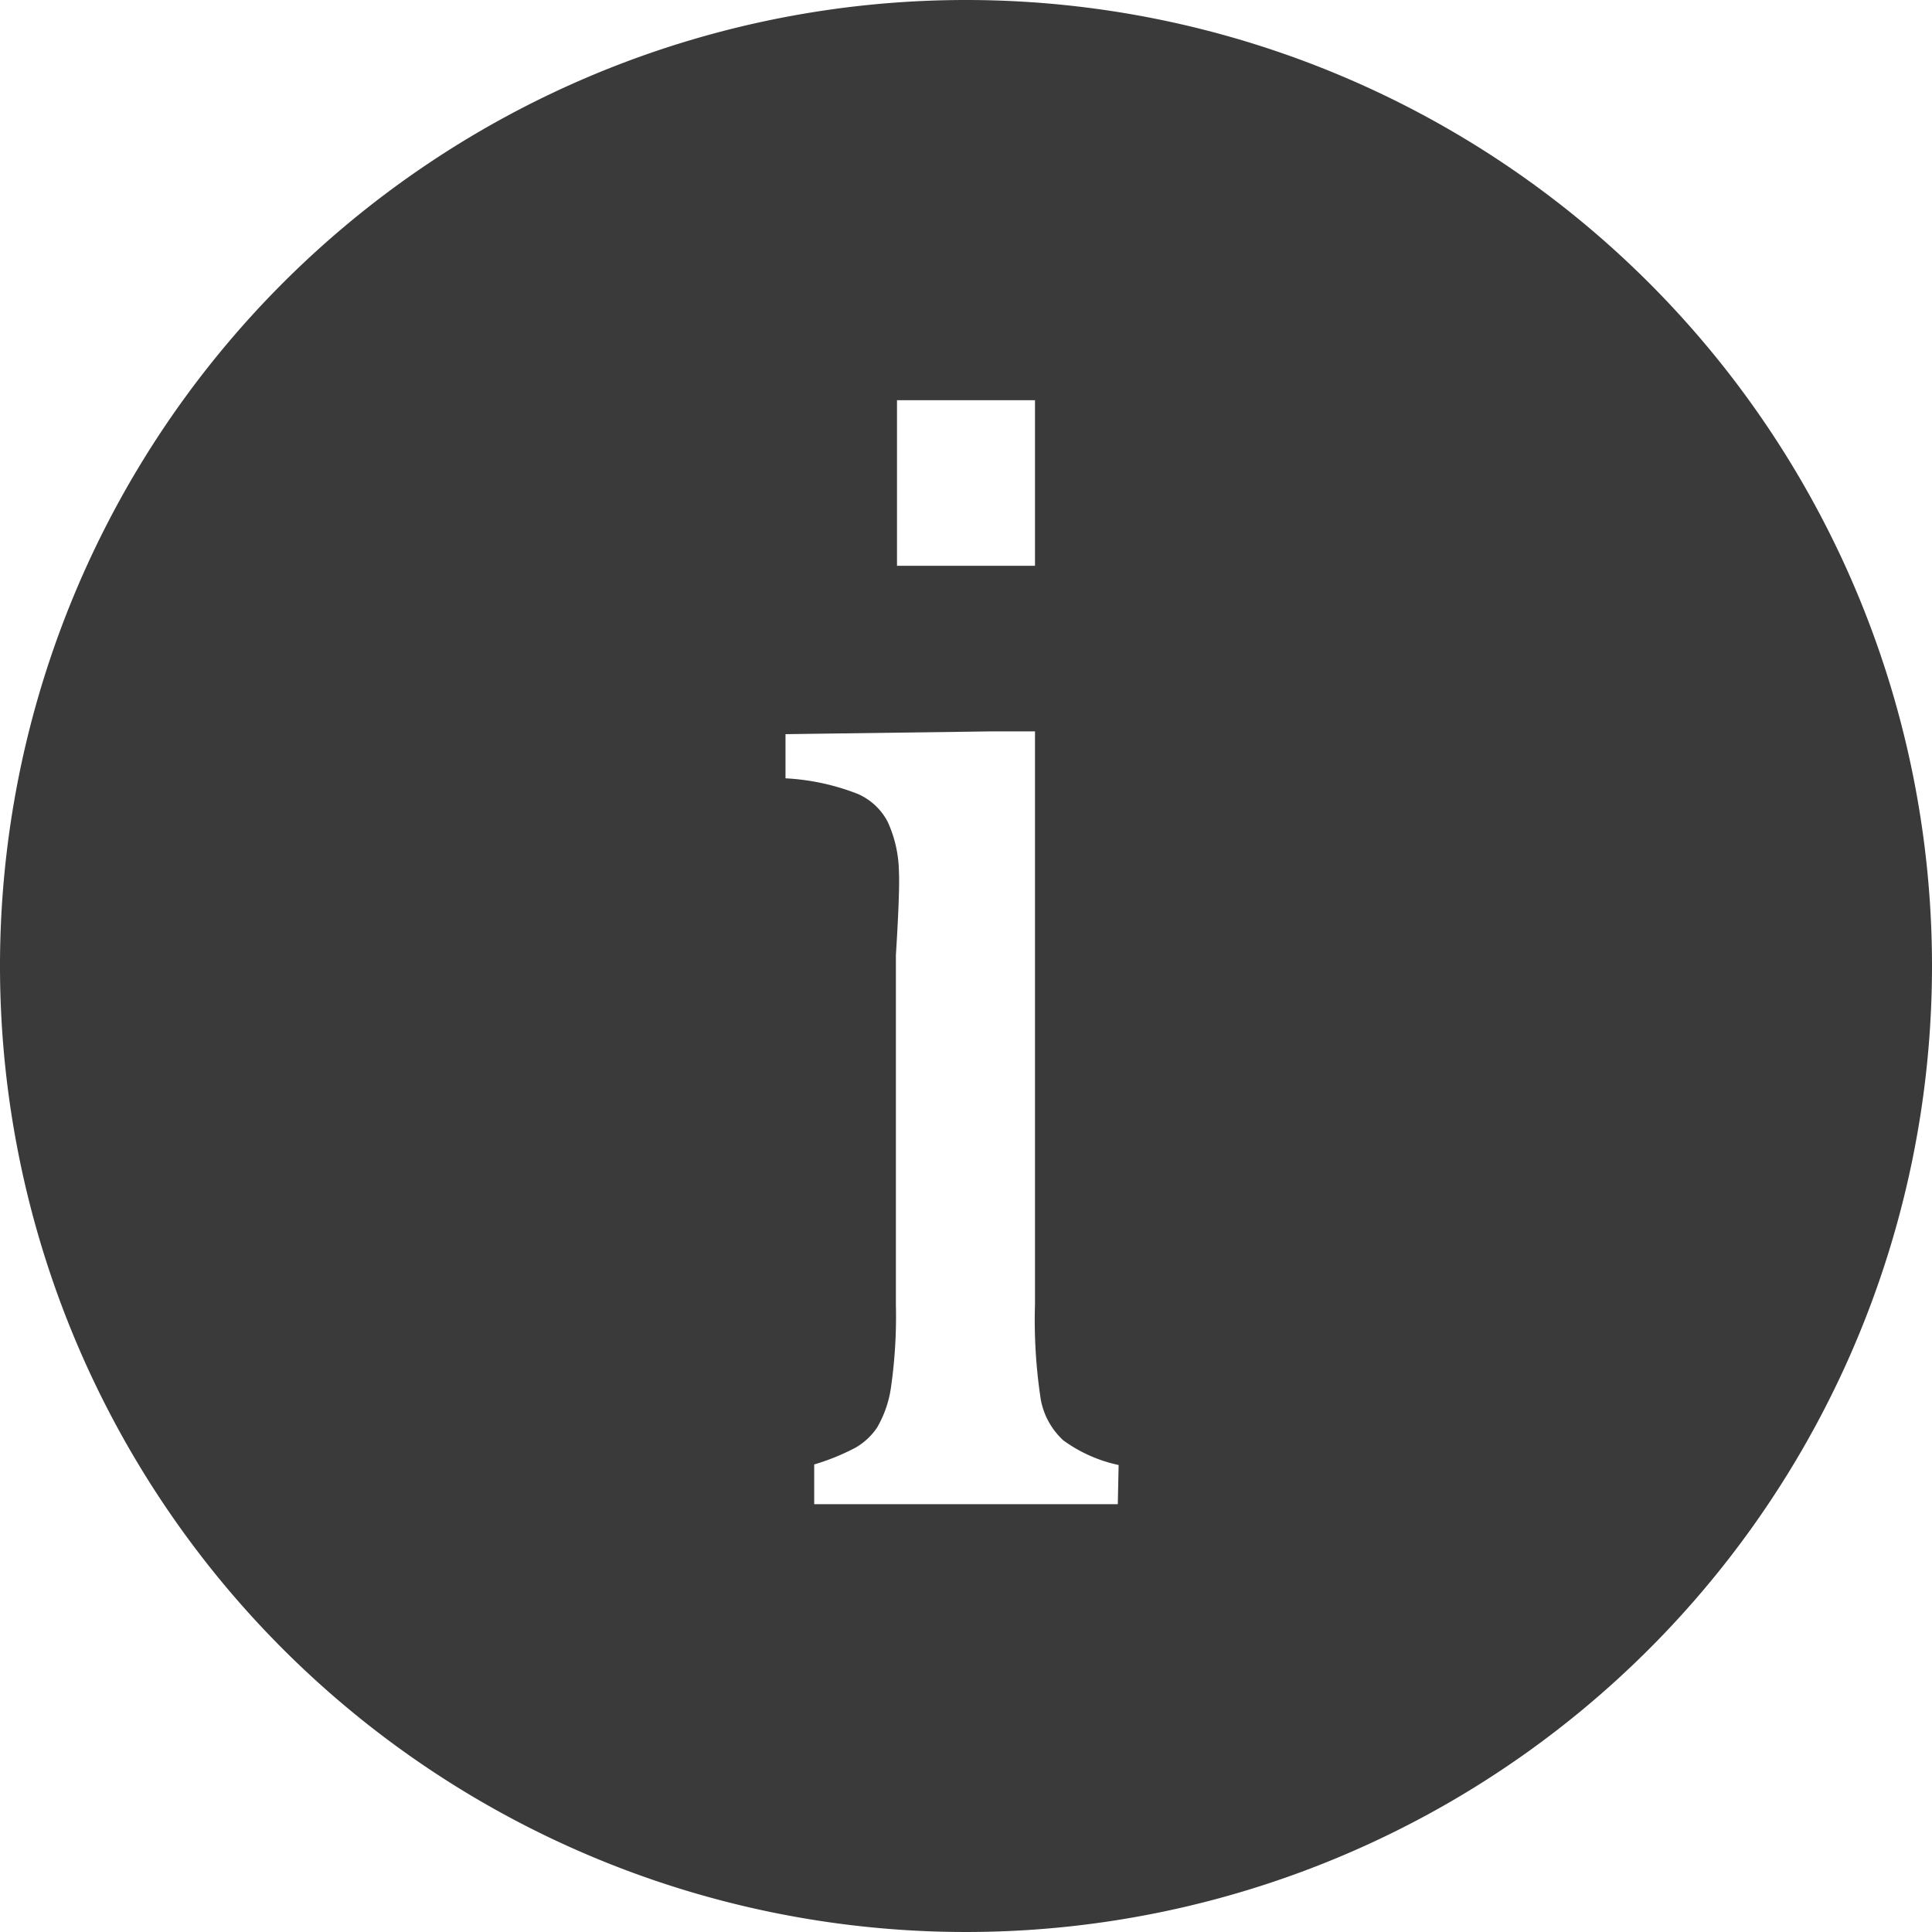 <svg id="レイヤー_1" data-name="レイヤー 1" xmlns="http://www.w3.org/2000/svg" viewBox="0 0 70 70"><defs><style>.cls-1{fill:#3a3a3a;}</style></defs><title>icon-news</title><path class="cls-1" d="M35,0A35,35,0,1,0,70,35,35,35,0,0,0,35,0ZM32.5,14.5h5v6h-5Zm8,40h-11V53.06A8.19,8.19,0,0,0,31,52.45a2.36,2.36,0,0,0,.78-.73,4,4,0,0,0,.5-1.44,18.13,18.13,0,0,0,.18-3V34.6s.15-2.26.11-3a4.5,4.5,0,0,0-.41-1.83,2.23,2.23,0,0,0-1.07-1,8.34,8.34,0,0,0-2.63-.57V26.6l7.42-.1H37.5V47.25a19,19,0,0,0,.21,3.46,2.65,2.65,0,0,0,.82,1.48,5.27,5.27,0,0,0,2,.89Z"/></svg>